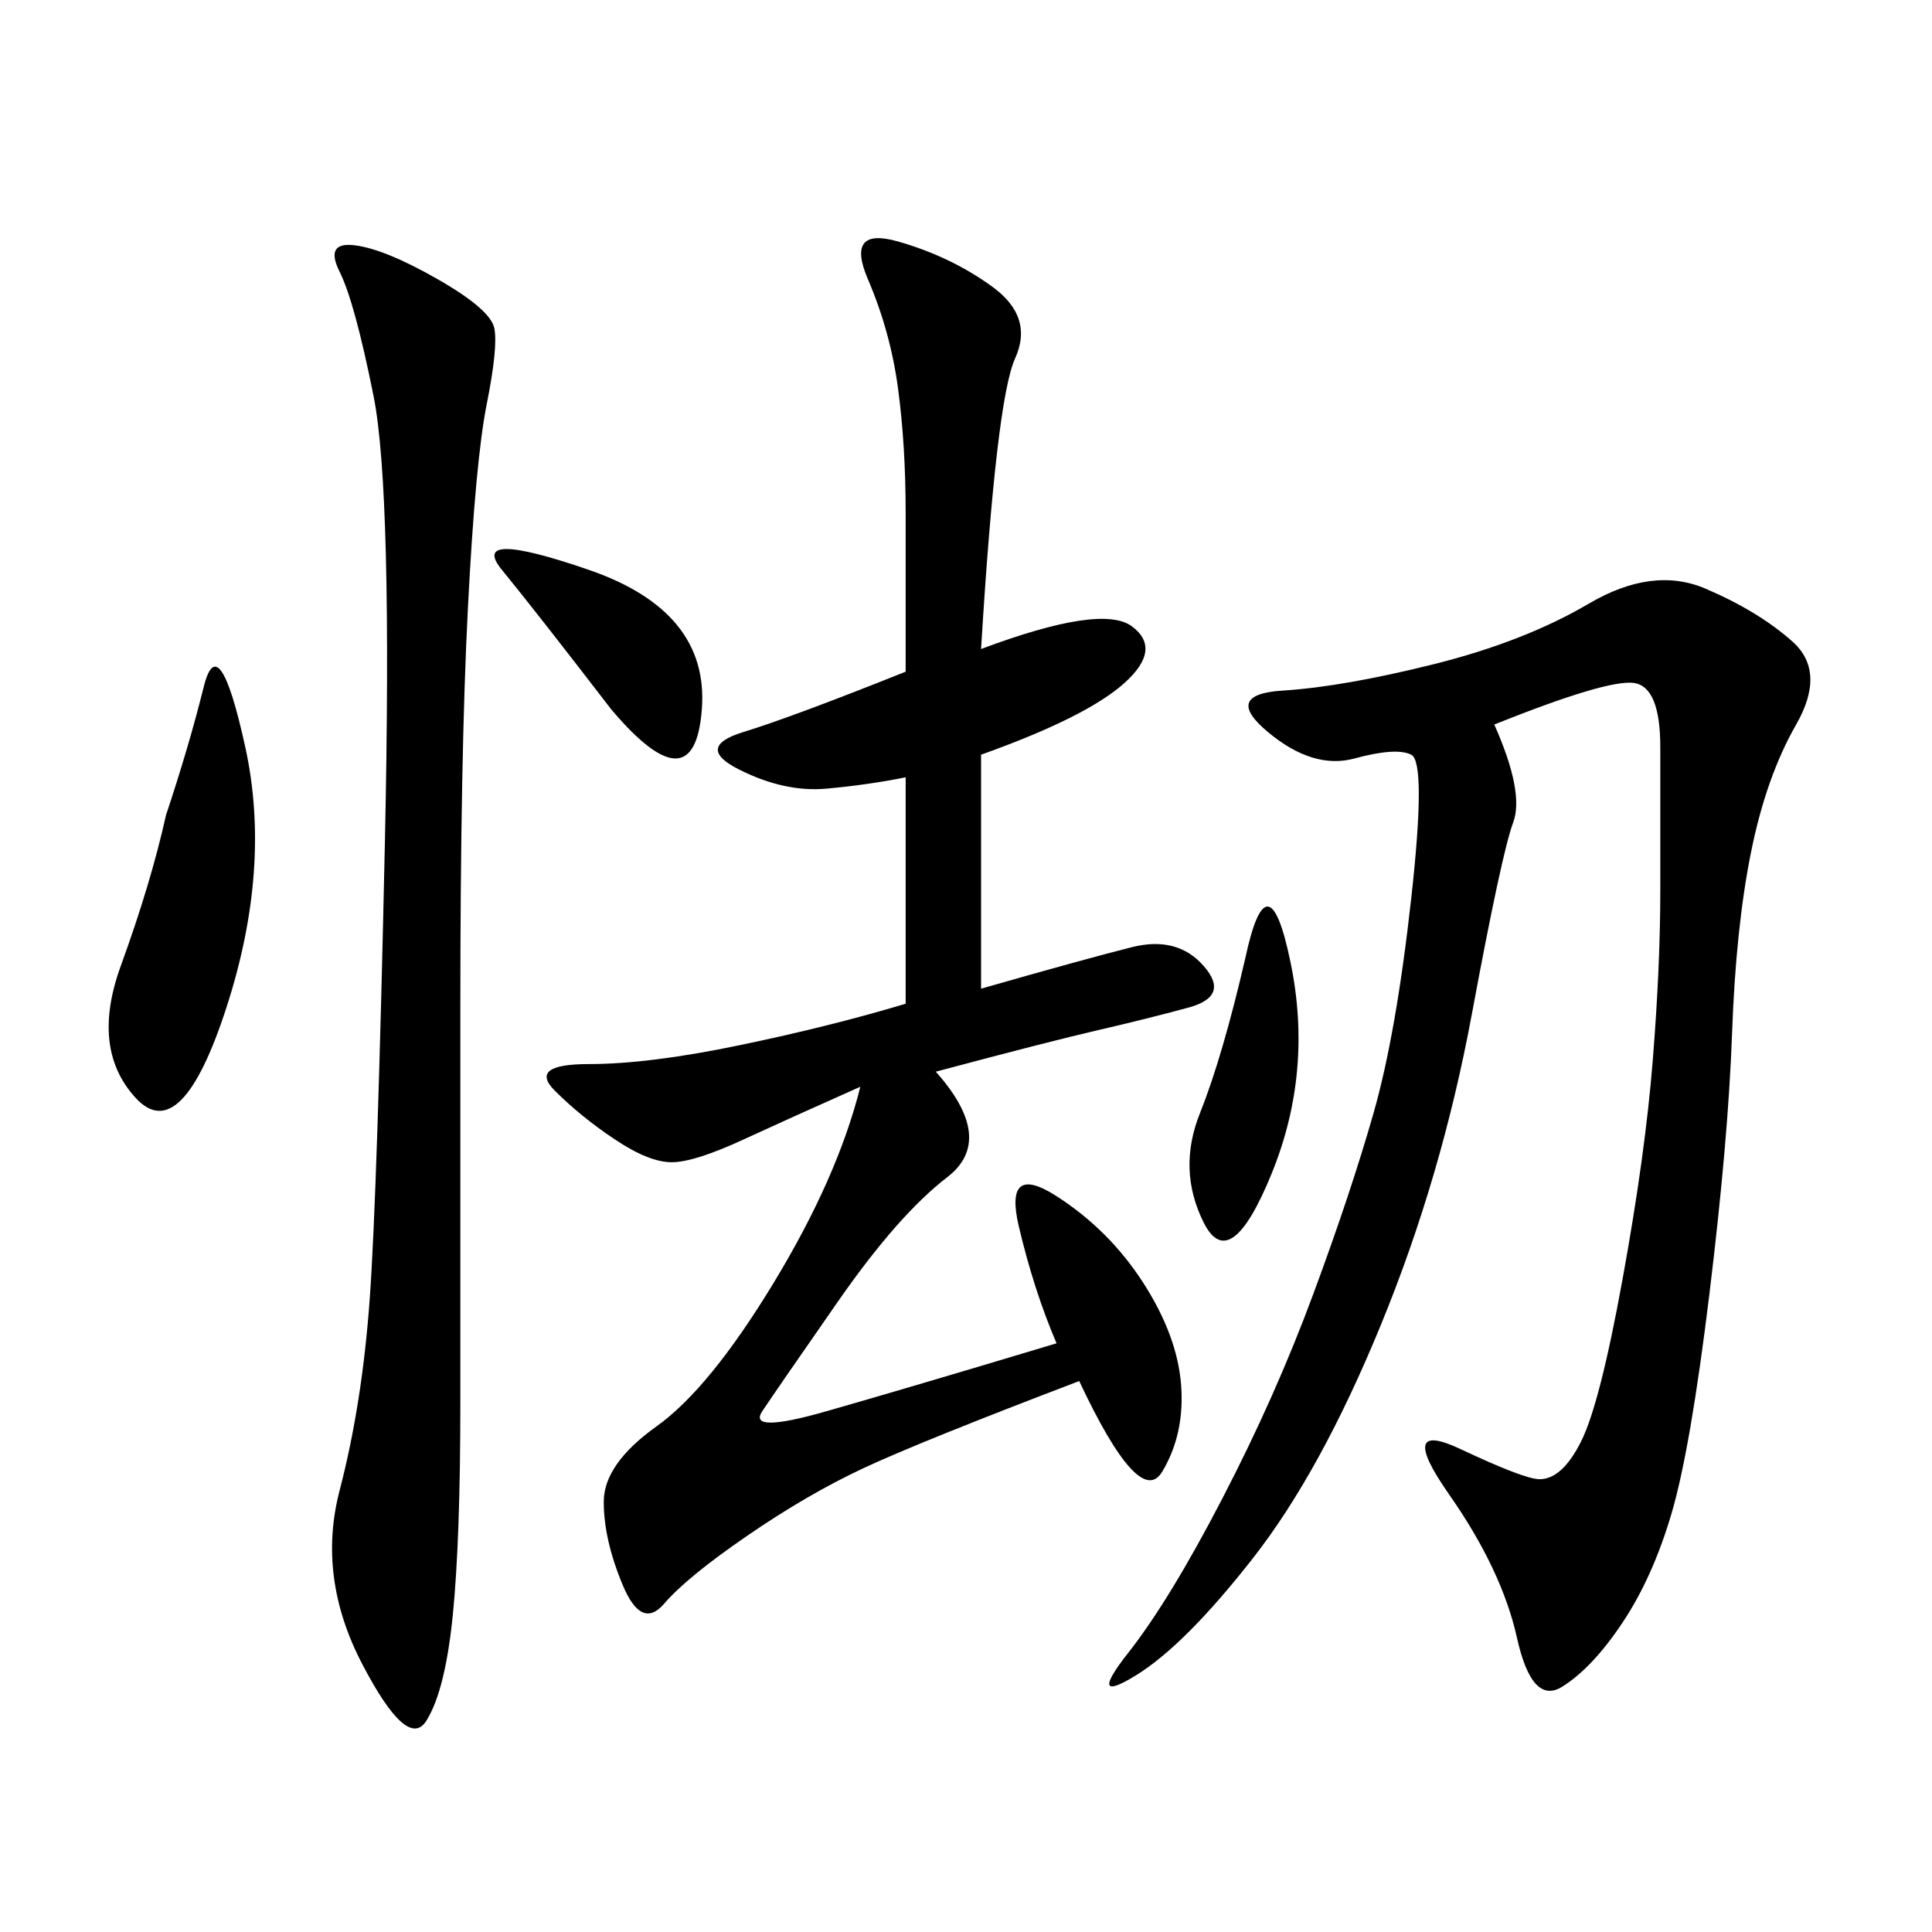 <svg xmlns="http://www.w3.org/2000/svg" xmlns:xlink="http://www.w3.org/1999/xlink" width="300" height="300"><path d="M152.34 100.78Q171.09 93.75 175.78 97.27Q180.47 100.78 174.61 106.05Q168.75 111.33 152.34 117.19L152.34 117.19L152.34 153.52Q168.75 148.83 175.78 147.07Q182.81 145.31 186.91 150Q191.02 154.69 184.57 156.45Q178.13 158.20 170.51 159.96Q162.89 161.72 145.31 166.41L145.31 166.41Q154.69 176.95 147.07 182.81Q139.45 188.67 130.08 202.15Q120.70 215.63 118.36 219.14Q116.02 222.66 128.32 219.14Q140.63 215.63 164.06 208.59L164.06 208.59Q160.55 200.39 158.20 190.43Q155.86 180.47 164.06 185.74Q172.27 191.02 177.54 199.22Q182.81 207.42 183.40 215.04Q183.98 222.66 180.47 228.52Q176.95 234.38 167.58 214.45L167.58 214.45Q142.97 223.83 134.18 227.93Q125.39 232.03 116.02 238.48Q106.64 244.92 103.13 249.02Q99.61 253.13 96.68 246.09Q93.75 239.06 93.75 233.20L93.75 233.20Q93.75 227.34 101.95 221.48Q110.16 215.63 120.12 199.22Q130.08 182.81 133.59 168.75L133.59 168.75Q123.05 173.44 115.43 176.95Q107.81 180.47 104.30 180.47L104.30 180.47Q100.78 180.47 95.51 176.95Q90.23 173.44 86.13 169.34Q82.03 165.23 91.41 165.23L91.41 165.23Q100.78 165.23 114.84 162.30Q128.91 159.38 140.63 155.86L140.63 155.86L140.63 120.70Q134.77 121.88 128.32 122.46Q121.88 123.05 114.84 119.53Q107.81 116.02 115.43 113.67Q123.05 111.33 140.63 104.30L140.63 104.30L140.63 79.69Q140.63 69.14 139.45 60.35Q138.28 51.56 134.77 43.36Q131.25 35.16 139.45 37.50Q147.66 39.84 154.10 44.53Q160.55 49.22 157.62 55.66Q154.69 62.11 152.34 100.78L152.34 100.78ZM232.03 112.50Q236.72 123.05 234.96 127.73Q233.20 132.42 228.52 157.62Q223.83 182.81 214.45 205.66Q205.08 228.52 194.53 241.99Q183.98 255.47 176.37 260.16Q168.75 264.84 175.20 256.64Q181.64 248.44 189.84 232.62Q198.05 216.80 203.91 200.98Q209.77 185.16 213.28 172.85Q216.80 160.55 219.14 139.45Q221.48 118.36 219.14 117.19Q216.80 116.02 210.35 117.77Q203.91 119.53 196.88 113.67Q189.84 107.81 199.22 107.23Q208.59 106.64 222.66 103.13Q236.72 99.61 246.68 93.75Q256.64 87.89 264.84 91.41Q273.05 94.92 278.32 99.61Q283.59 104.30 278.91 112.50Q274.22 120.70 271.88 132.42Q269.53 144.14 268.95 160.55Q268.36 176.95 265.43 200.98Q262.50 225 259.57 234.96Q256.64 244.92 251.95 251.95Q247.27 258.98 242.58 261.91Q237.89 264.84 235.55 254.30Q233.20 243.75 225 232.03Q216.80 220.31 226.76 225Q236.72 229.69 239.06 229.69L239.06 229.69Q242.58 229.69 245.51 223.83Q248.44 217.97 251.95 198.63Q255.47 179.30 256.64 164.65Q257.81 150 257.81 138.28L257.81 138.28L257.81 116.02Q257.81 106.64 253.71 106.05Q249.61 105.47 232.03 112.50L232.03 112.50ZM67.97 43.36Q76.17 48.05 76.76 50.98Q77.34 53.91 75.59 62.70Q73.83 71.48 72.66 94.34Q71.48 117.19 71.48 157.03L71.48 157.03L71.48 217.97Q71.48 239.06 70.31 250.78Q69.14 262.50 66.21 267.19Q63.28 271.88 56.25 258.40Q49.22 244.92 52.73 231.45Q56.25 217.97 57.42 201.56Q58.59 185.16 59.77 130.66Q60.94 76.17 58.01 61.52Q55.08 46.88 52.73 42.19Q50.39 37.50 55.08 38.09Q59.77 38.67 67.97 43.36L67.97 43.36ZM25.78 126.56Q29.30 116.02 31.64 106.64Q33.98 97.27 38.09 116.02Q42.19 134.77 35.16 156.45Q28.13 178.13 21.09 170.51Q14.06 162.89 18.75 150Q23.44 137.11 25.78 126.56L25.78 126.56ZM193.36 148.83Q196.88 132.42 200.39 149.41Q203.91 166.41 197.46 182.23Q191.02 198.05 186.91 189.84Q182.81 181.64 186.33 172.85Q189.84 164.06 193.36 148.83L193.36 148.83ZM94.92 110.16Q83.20 94.92 77.93 88.48Q72.66 82.03 91.41 88.48Q110.16 94.92 108.98 110.16Q107.81 125.39 94.92 110.16L94.92 110.16Z"/></svg>